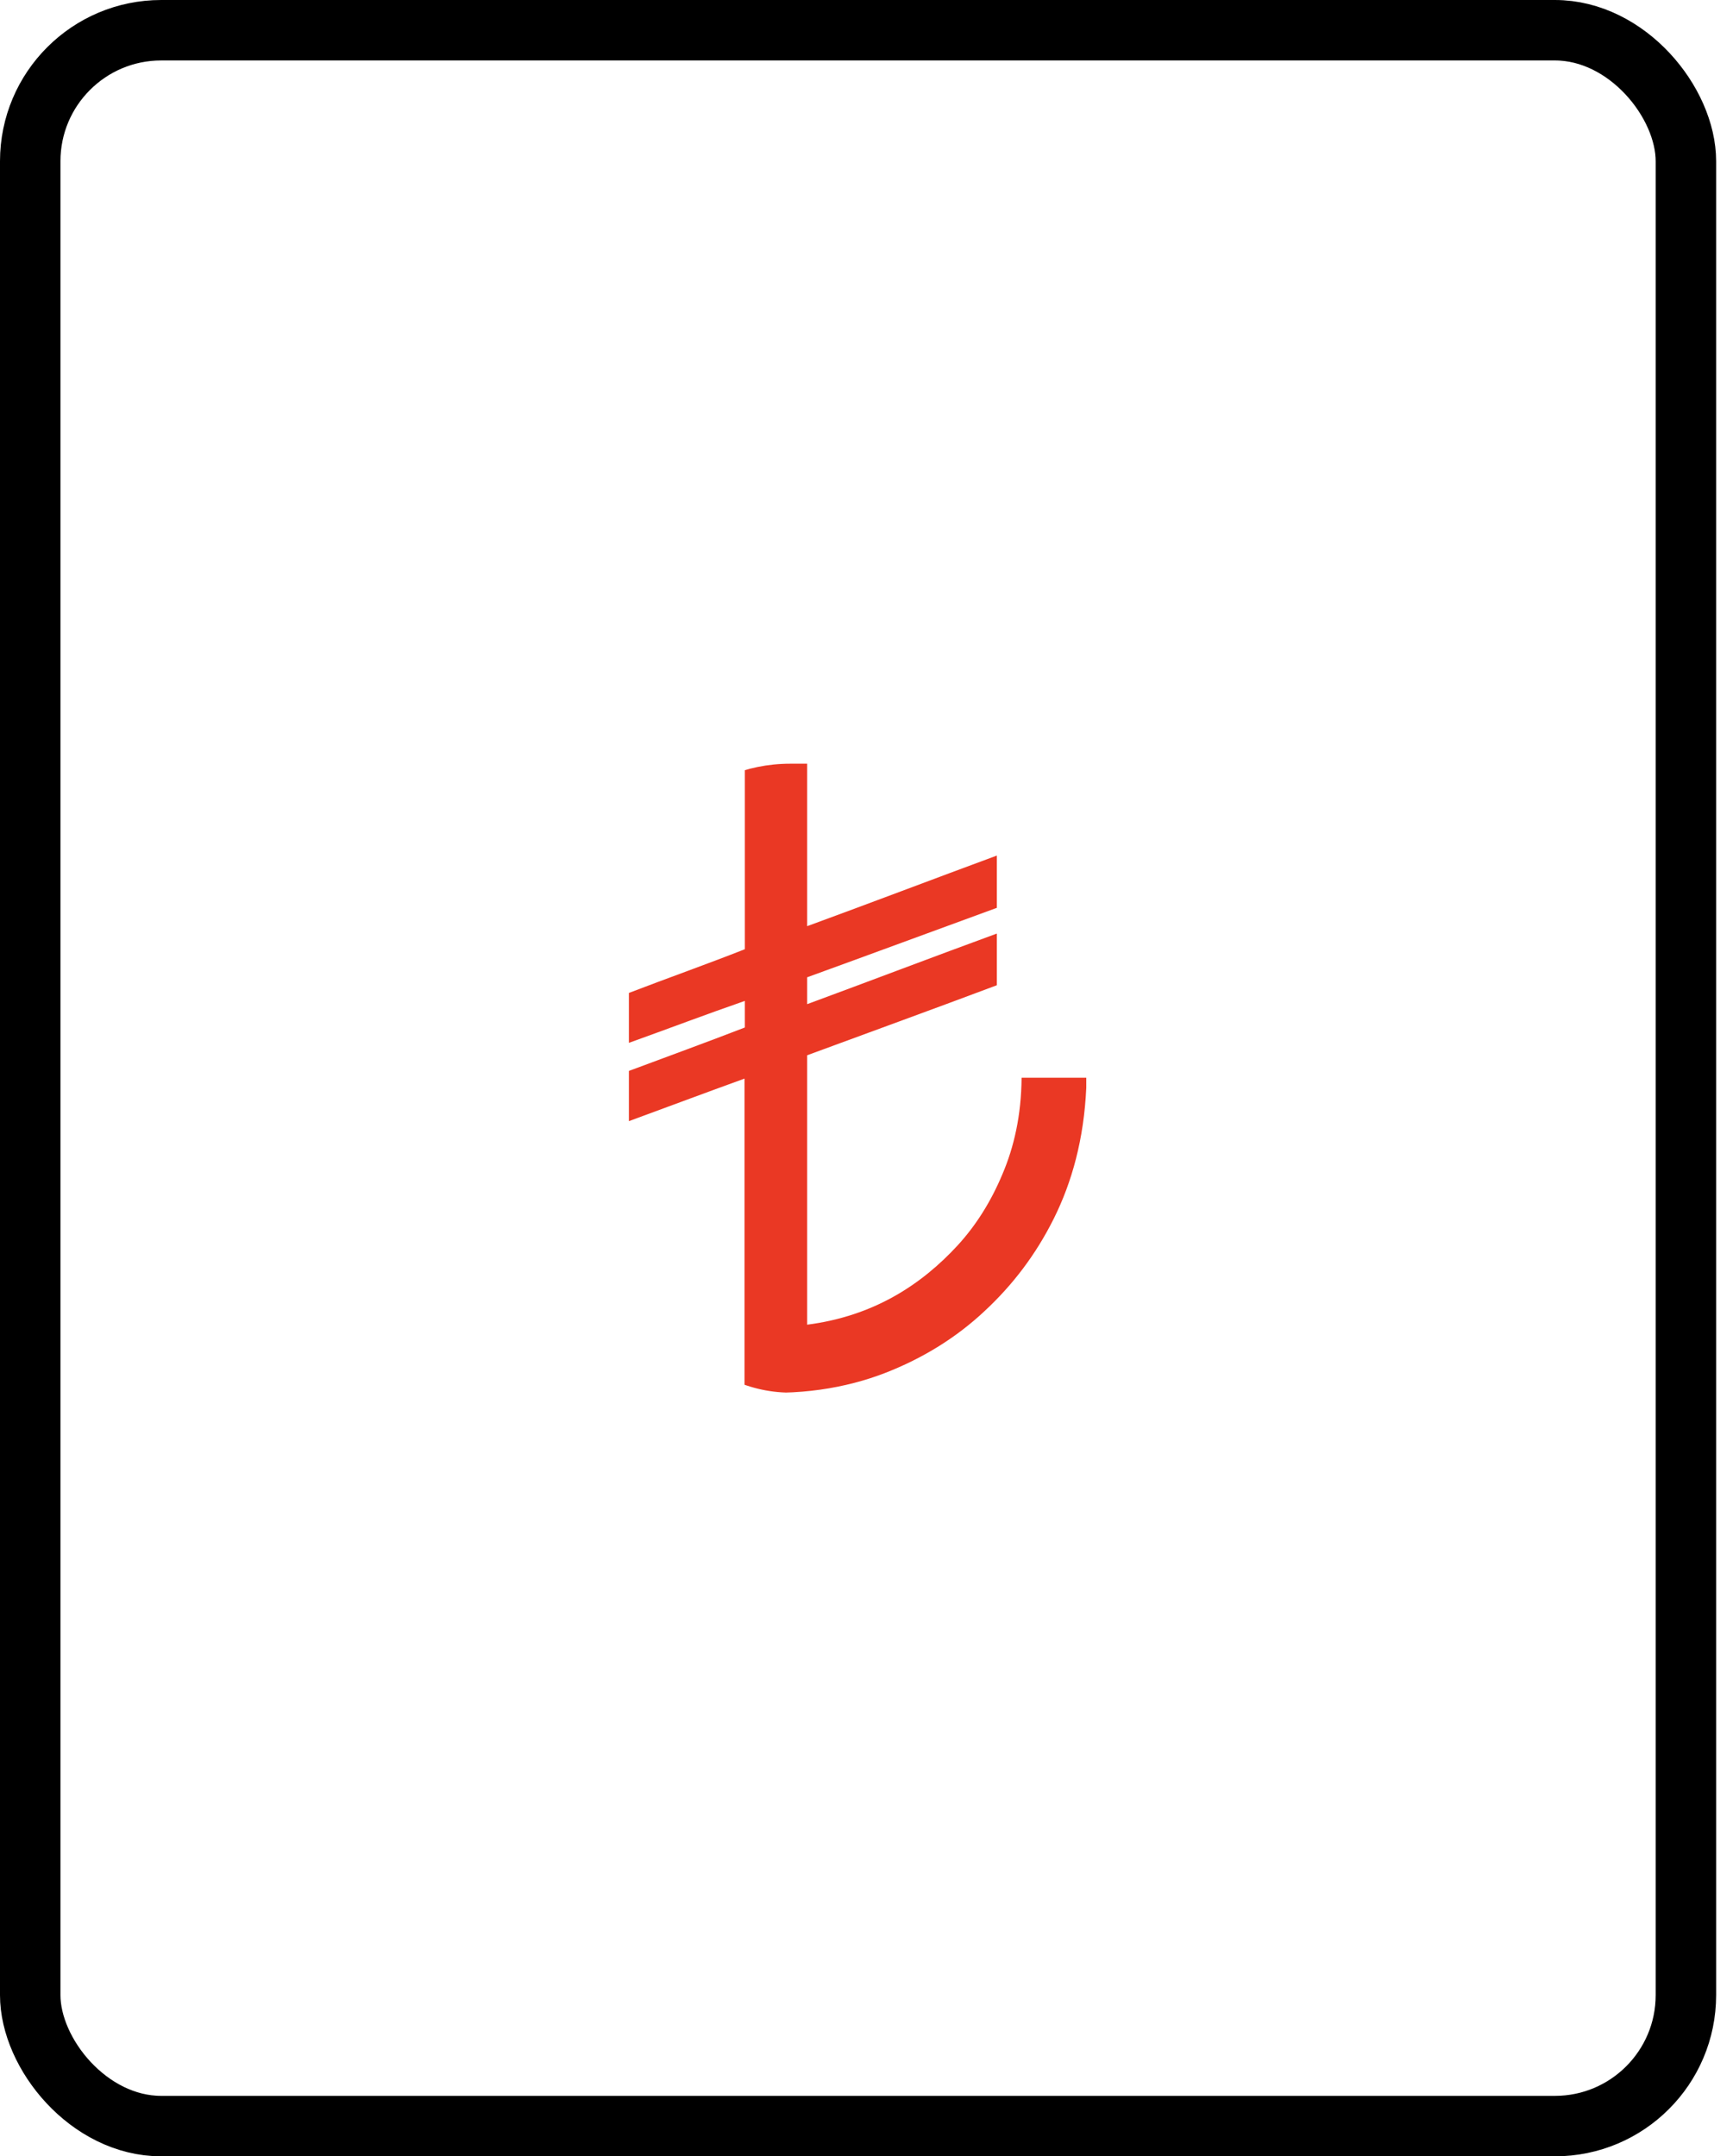 <svg width="86" height="107" viewBox="0 0 86 107" fill="none" xmlns="http://www.w3.org/2000/svg">
<rect x="1.5" y="1.5" width="82.163" height="104" rx="6.5" stroke="black" stroke-width="3"/>
<g clip-path="url(#clip0_4181_1060)">
<path fill-rule="evenodd" clip-rule="evenodd" d="M36.962 37.896C37.989 37.896 39.03 37.896 40.056 37.896C40.056 40.578 40.056 43.276 40.056 45.958C43.179 44.815 46.33 43.613 49.467 42.455C49.467 43.32 49.467 44.185 49.467 45.049C46.33 46.193 43.208 47.351 40.056 48.494C40.056 48.934 40.056 49.388 40.056 49.828C43.193 48.67 46.345 47.468 49.467 46.325C49.467 47.175 49.467 48.04 49.467 48.89C46.345 50.063 43.193 51.206 40.056 52.364C40.056 56.82 40.056 61.277 40.056 65.733C43.352 65.308 45.723 63.754 47.53 61.79C48.441 60.793 49.178 59.62 49.742 58.272C50.32 56.923 50.682 55.34 50.696 53.478C51.766 53.478 52.836 53.478 53.906 53.478C53.906 53.639 53.906 53.801 53.906 53.977C53.79 56.527 53.197 58.653 52.301 60.456C51.404 62.259 50.248 63.769 48.86 65.058C47.501 66.334 45.839 67.389 43.901 68.137C42.008 68.87 39.579 69.295 36.948 69.031C36.948 63.856 36.948 58.697 36.948 53.522C35.039 54.211 33.131 54.929 31.209 55.633C31.209 54.797 31.209 53.977 31.209 53.141C33.131 52.423 35.068 51.719 36.962 50.986C36.962 50.546 36.962 50.107 36.962 49.667C35.054 50.327 33.131 51.059 31.209 51.748C31.209 50.928 31.209 50.092 31.209 49.271C33.117 48.538 35.068 47.849 36.962 47.102C36.962 44.038 36.962 40.96 36.962 37.896Z" fill="#EA3824"/>
</g>
<defs>
<clipPath id="clip0_4181_1060">
<rect x="31.209" y="37.896" width="22.697" height="31.208" rx="8" fill="white"/>
</clipPath>
</defs>
</svg>
